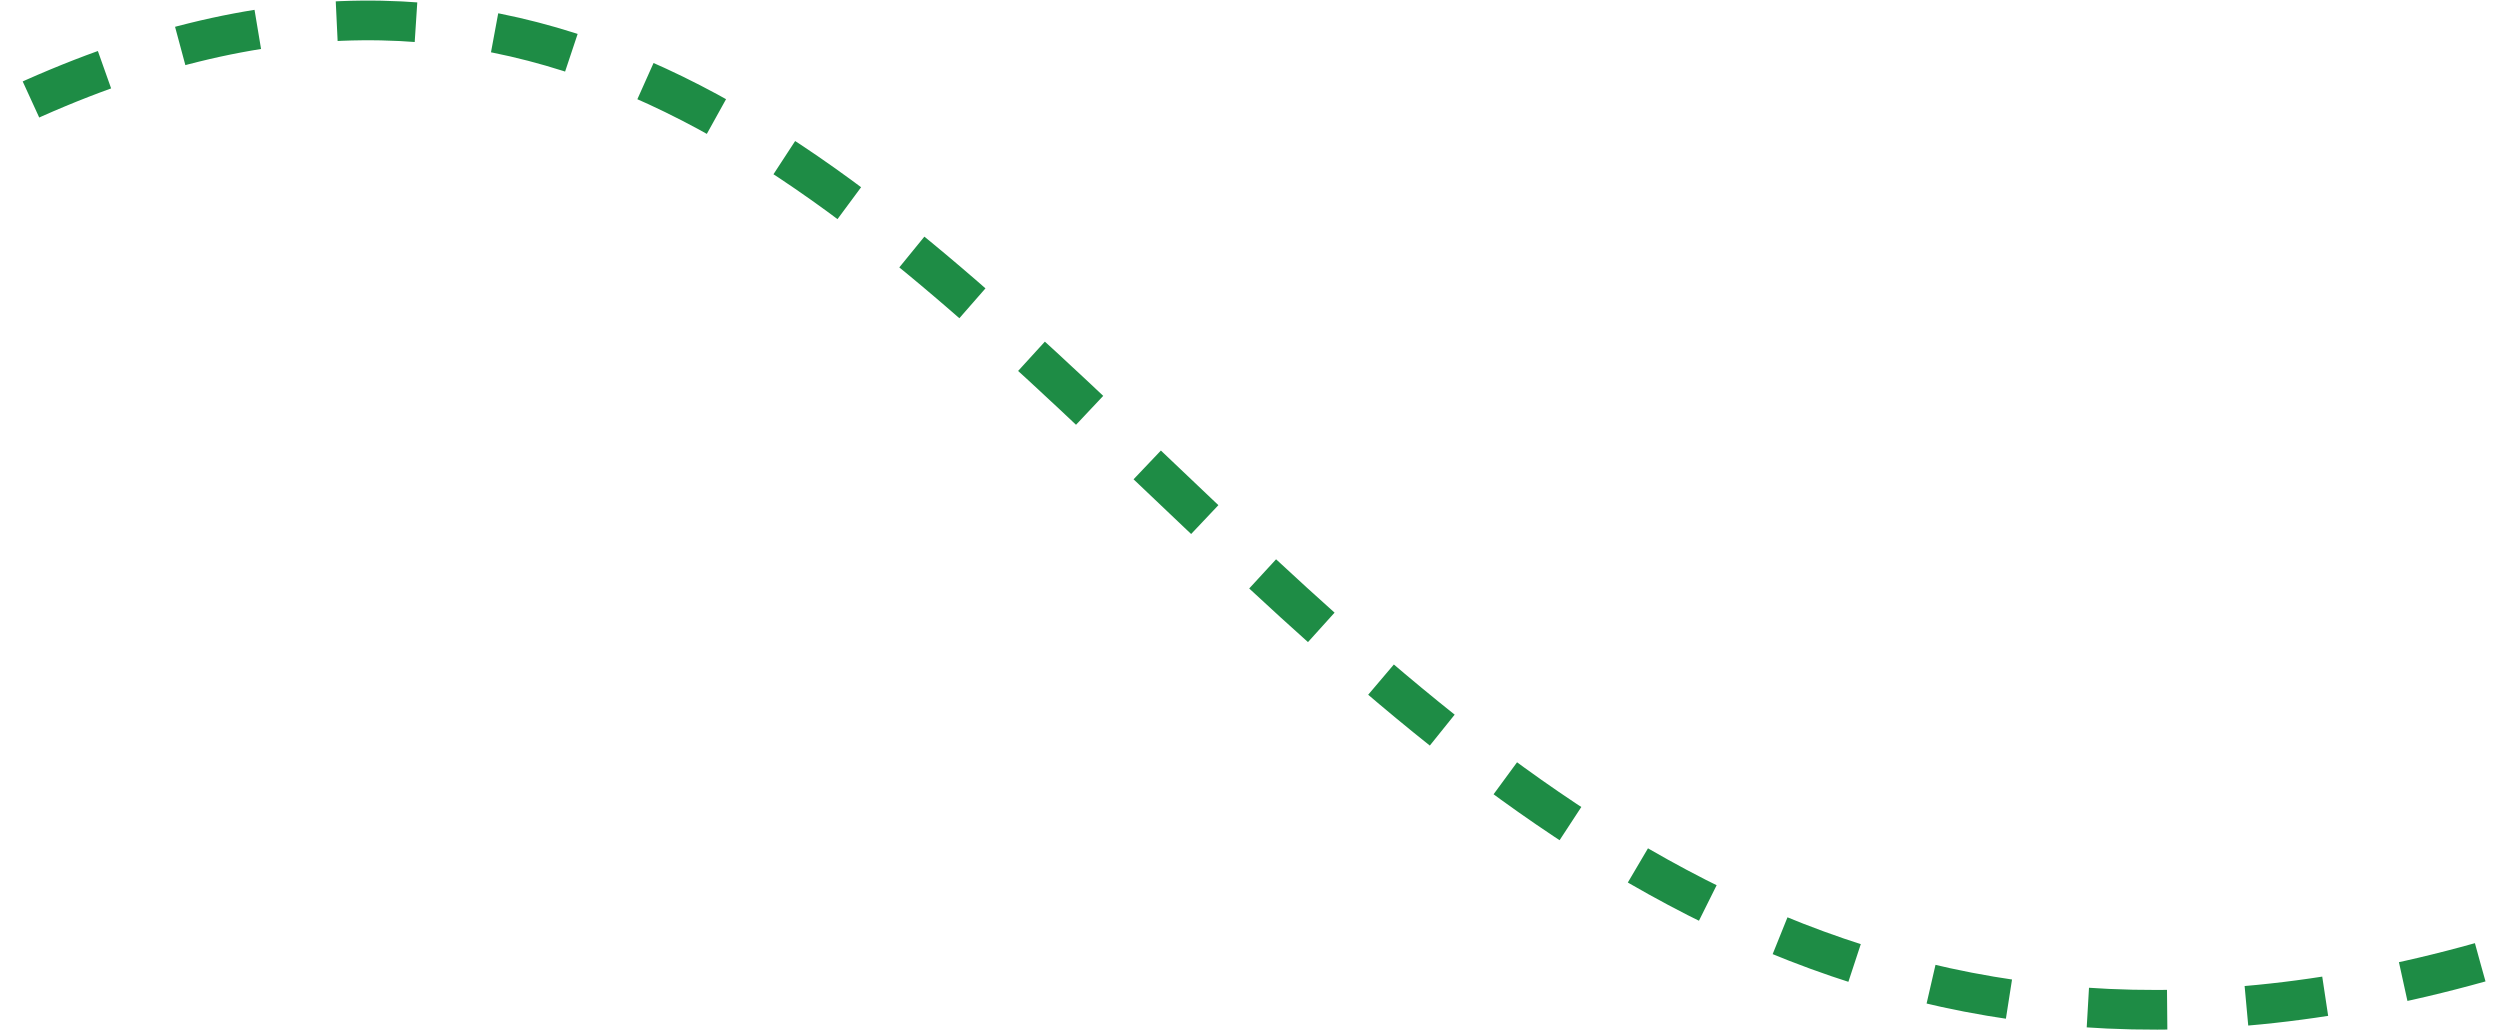 <svg width="126" height="52" viewBox="0 0 126 52" fill="none" xmlns="http://www.w3.org/2000/svg">
<path d="M125 48.5C62.5 66 52.5 -19 0.5 5.5" stroke="#1E8C45" stroke-width="2" stroke-dasharray="4 4"/>
</svg>
